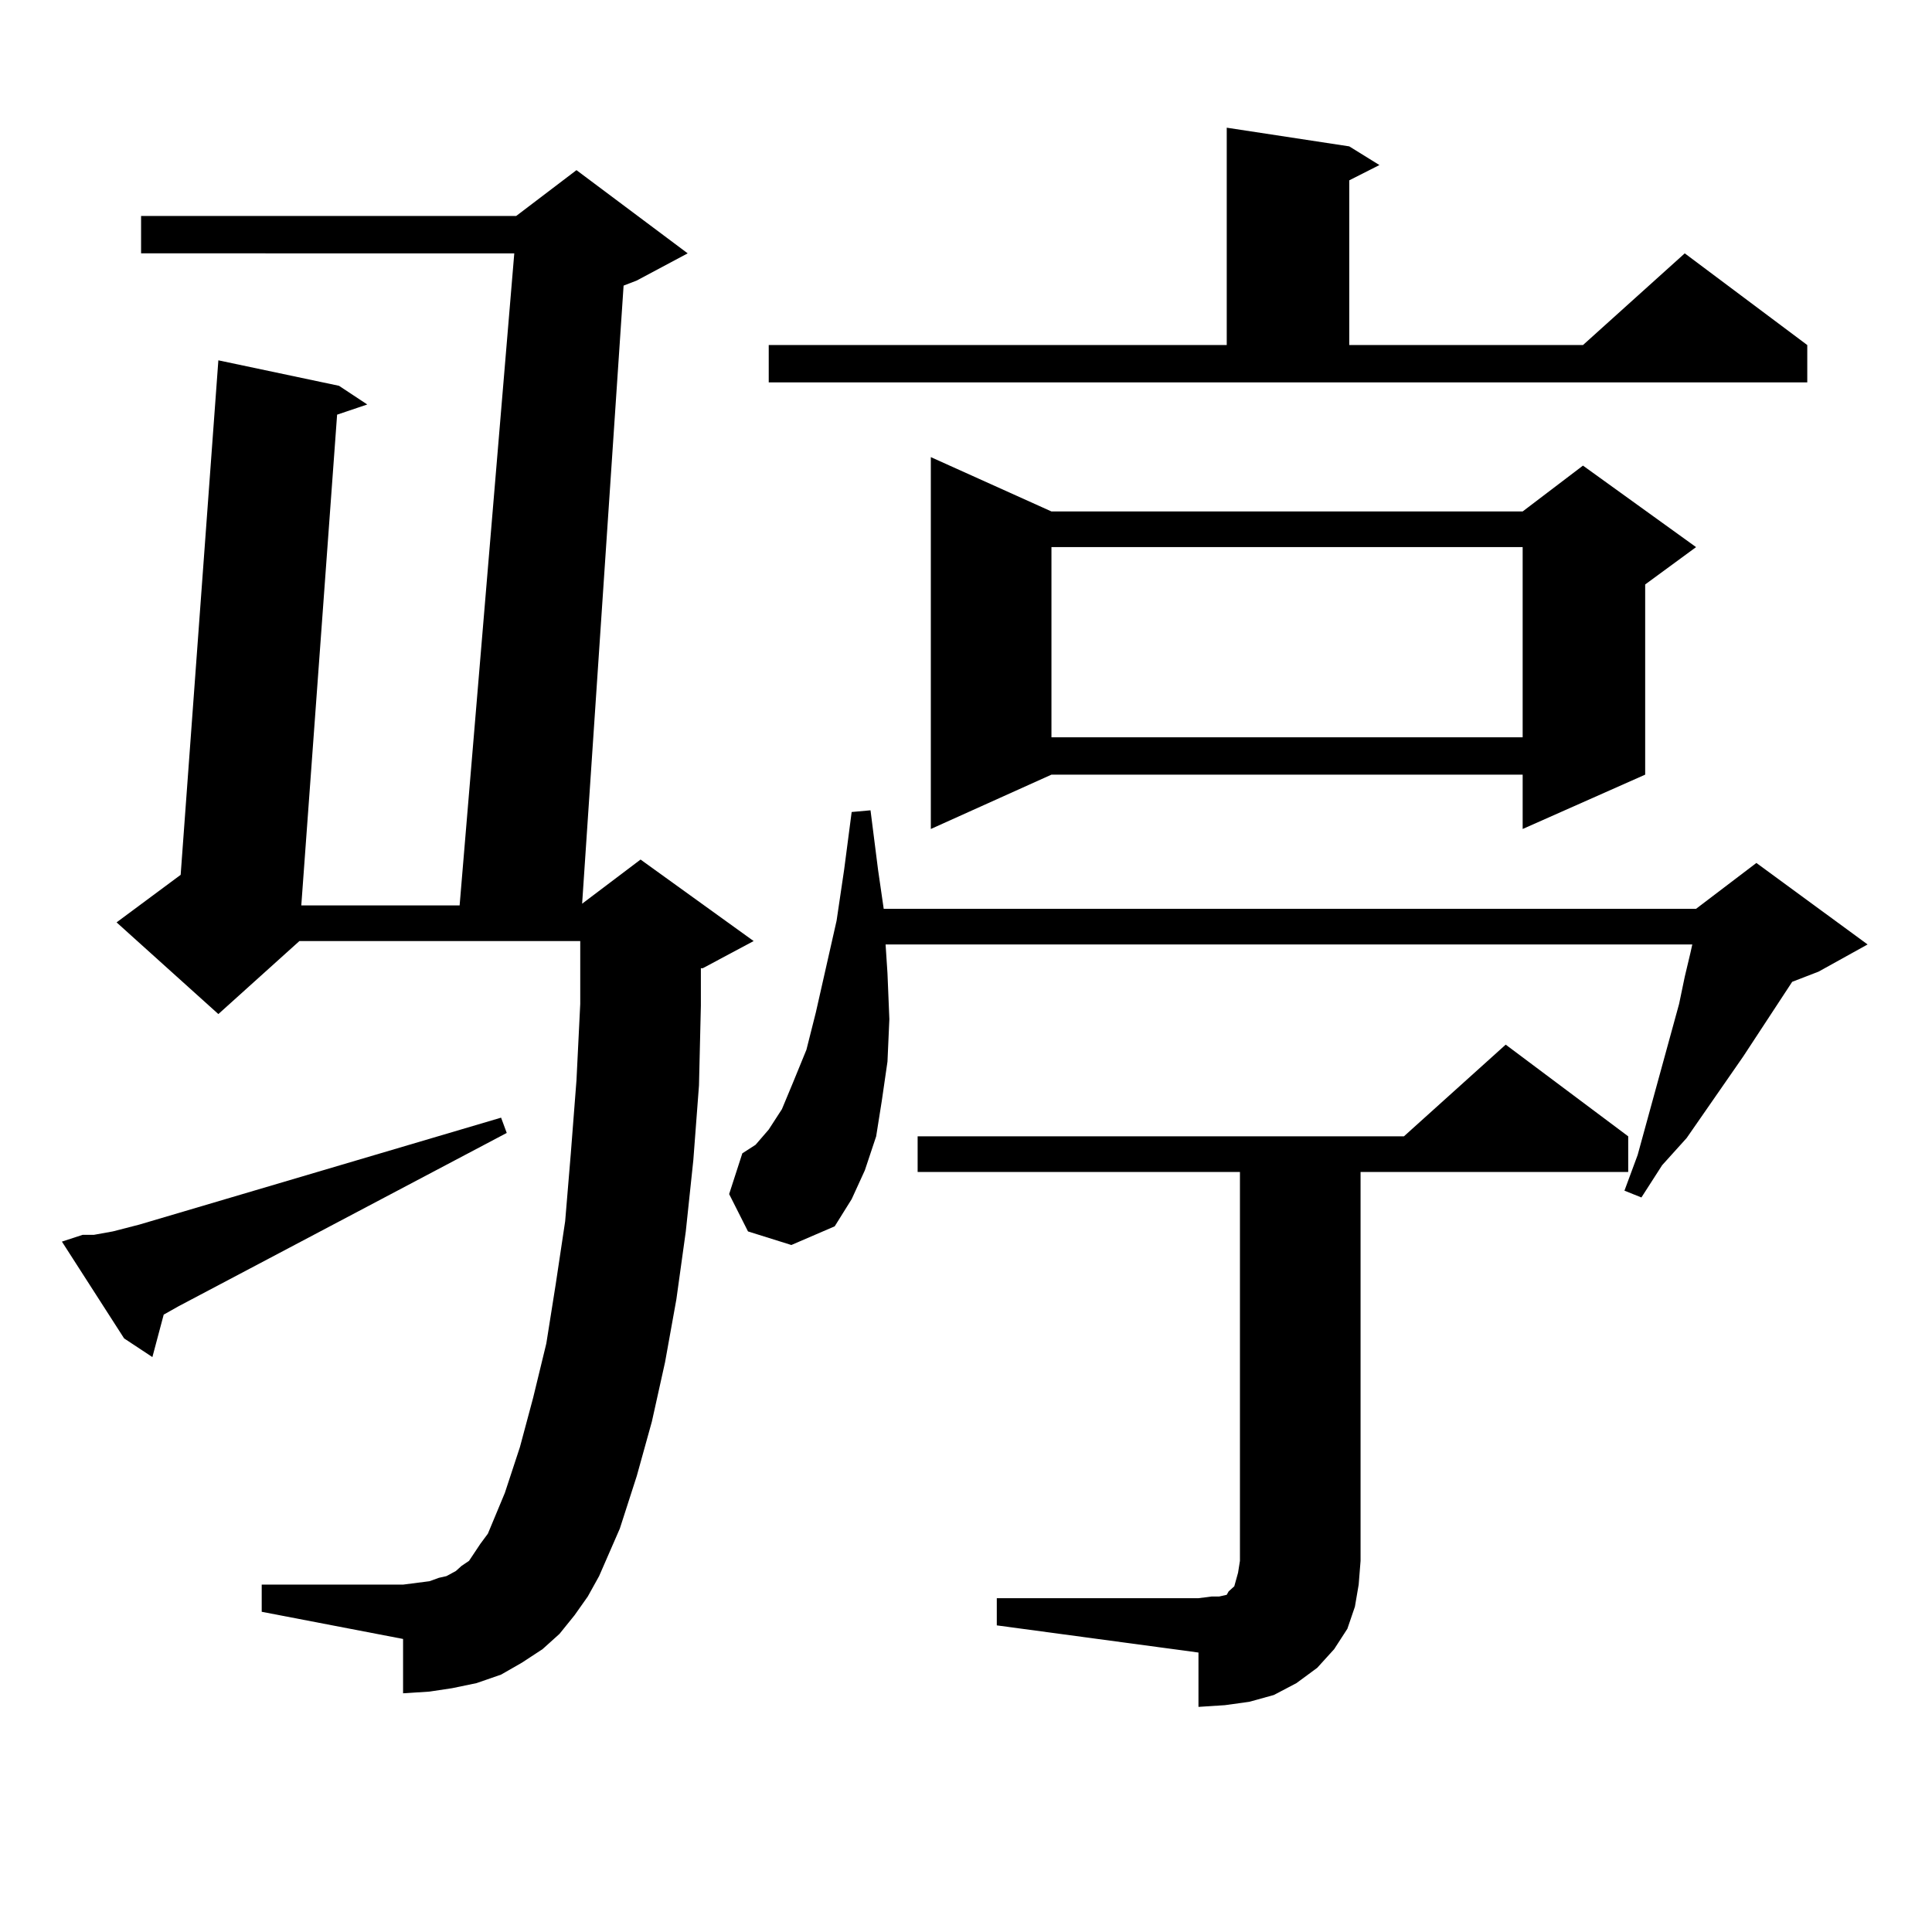 <?xml version="1.0" encoding="utf-8"?>
<!-- Generator: Adobe Illustrator 16.0.0, SVG Export Plug-In . SVG Version: 6.00 Build 0)  -->
<!DOCTYPE svg PUBLIC "-//W3C//DTD SVG 1.1//EN" "http://www.w3.org/Graphics/SVG/1.1/DTD/svg11.dtd">
<svg version="1.1" id="图层_1" xmlns="http://www.w3.org/2000/svg" xmlns:xlink="http://www.w3.org/1999/xlink" x="0px" y="0px"
	 width="1000px" height="1000px" viewBox="0 0 1000 1000" enable-background="new 0 0 1000 1000" xml:space="preserve">
<path d="M42.779,639.141h5.854l9.756-1.758l13.658-3.516l187.313-55.371l2.927,7.91L92.534,676.055l-7.805,4.395l-5.854,21.973
	l-14.634-9.668l-32.194-50.098L42.779,639.141z M297.407,836.016l-7.805,9.668l-8.78,7.91l-10.731,7.031l-10.731,6.152
	l-12.683,4.395l-12.683,2.637l-11.707,1.758l-13.658,0.879V848.32l-73.169-14.063v-14.063h73.169l6.829-0.879l6.829-0.879
	l4.878-1.758l3.902-0.879l4.878-2.637l2.927-2.637l3.902-2.637l2.927-4.395l2.927-4.395l3.902-5.273l8.78-21.094l7.805-23.73
	l6.829-25.488l6.829-28.125l4.878-30.762l4.878-32.52l2.927-35.156l2.927-37.793l1.951-39.551v-32.52H154.972l-41.95,37.793
	L60.34,477.422l33.17-24.609l19.512-266.309l62.438,13.184l14.634,9.668l-15.609,5.273l-18.536,254.004h81.949l28.292-337.5H73.022
	v-19.336h194.142l31.219-23.73l57.56,43.066l-26.341,14.063l-6.829,2.637L301.31,467.754l30.243-22.852l58.535,42.188
	l-26.341,14.063h-0.976v19.336l-0.976,41.309l-2.927,38.672l-3.902,36.914l-4.878,35.156l-5.854,32.52l-6.829,30.762l-7.805,28.125
	l-8.78,27.246l-10.731,24.609l-5.854,10.547L297.407,836.016z M387.161,637.383l-9.756-19.336l6.829-21.094l6.829-4.395l6.829-7.91
	l6.829-10.547l5.854-14.063l6.829-16.699l4.878-19.336l10.731-47.461l3.902-26.367l3.902-29.883l9.756-0.879l3.902,30.762
	l2.927,20.215h420.478l31.219-23.73l57.56,42.188l-25.365,14.063l-13.658,5.273l-25.365,38.672l-29.268,42.188l-12.683,14.063
	l-10.731,16.699l-8.78-3.516l6.829-18.457l21.463-78.223l2.927-14.063l2.927-12.305l0.976-4.395H458.379l0.976,14.941l0.976,23.73
	l-0.976,21.973l-2.927,20.215l-2.927,18.457l-5.854,17.578l-6.829,14.941l-8.78,14.063l-22.438,9.668L387.161,637.383z
	 M397.893,178.594H634.96v-112.5l63.413,9.668l15.609,9.668l-15.609,7.91v85.254h120.973l52.682-47.461l63.413,47.461v19.336
	H397.893V178.594z M515.938,827.227h104.388l6.829-0.879h3.902l3.902-0.879l0.976-1.758l1.951-1.758l0.976-0.879l0.976-3.516
	l0.976-3.516l0.976-6.152v-201.27H474.964v-18.457h251.701l52.682-47.461l63.413,47.461v18.457H704.227v201.27l-0.976,12.305
	l-1.951,11.426l-3.902,11.426l-6.829,10.547l-8.78,9.668l-10.731,7.91l-11.707,6.152l-12.683,3.516l-12.683,1.758l-13.658,0.879
	v-28.125l-104.388-14.063V827.227z M544.23,264.727h243.896l31.219-23.73l58.535,42.188L851.54,302.52v98.438l-63.413,28.125
	v-28.125H544.23l-62.438,28.125v-192.48L544.23,264.727z M544.23,283.184v98.438h243.896v-98.438H544.23z"/>
</svg>
